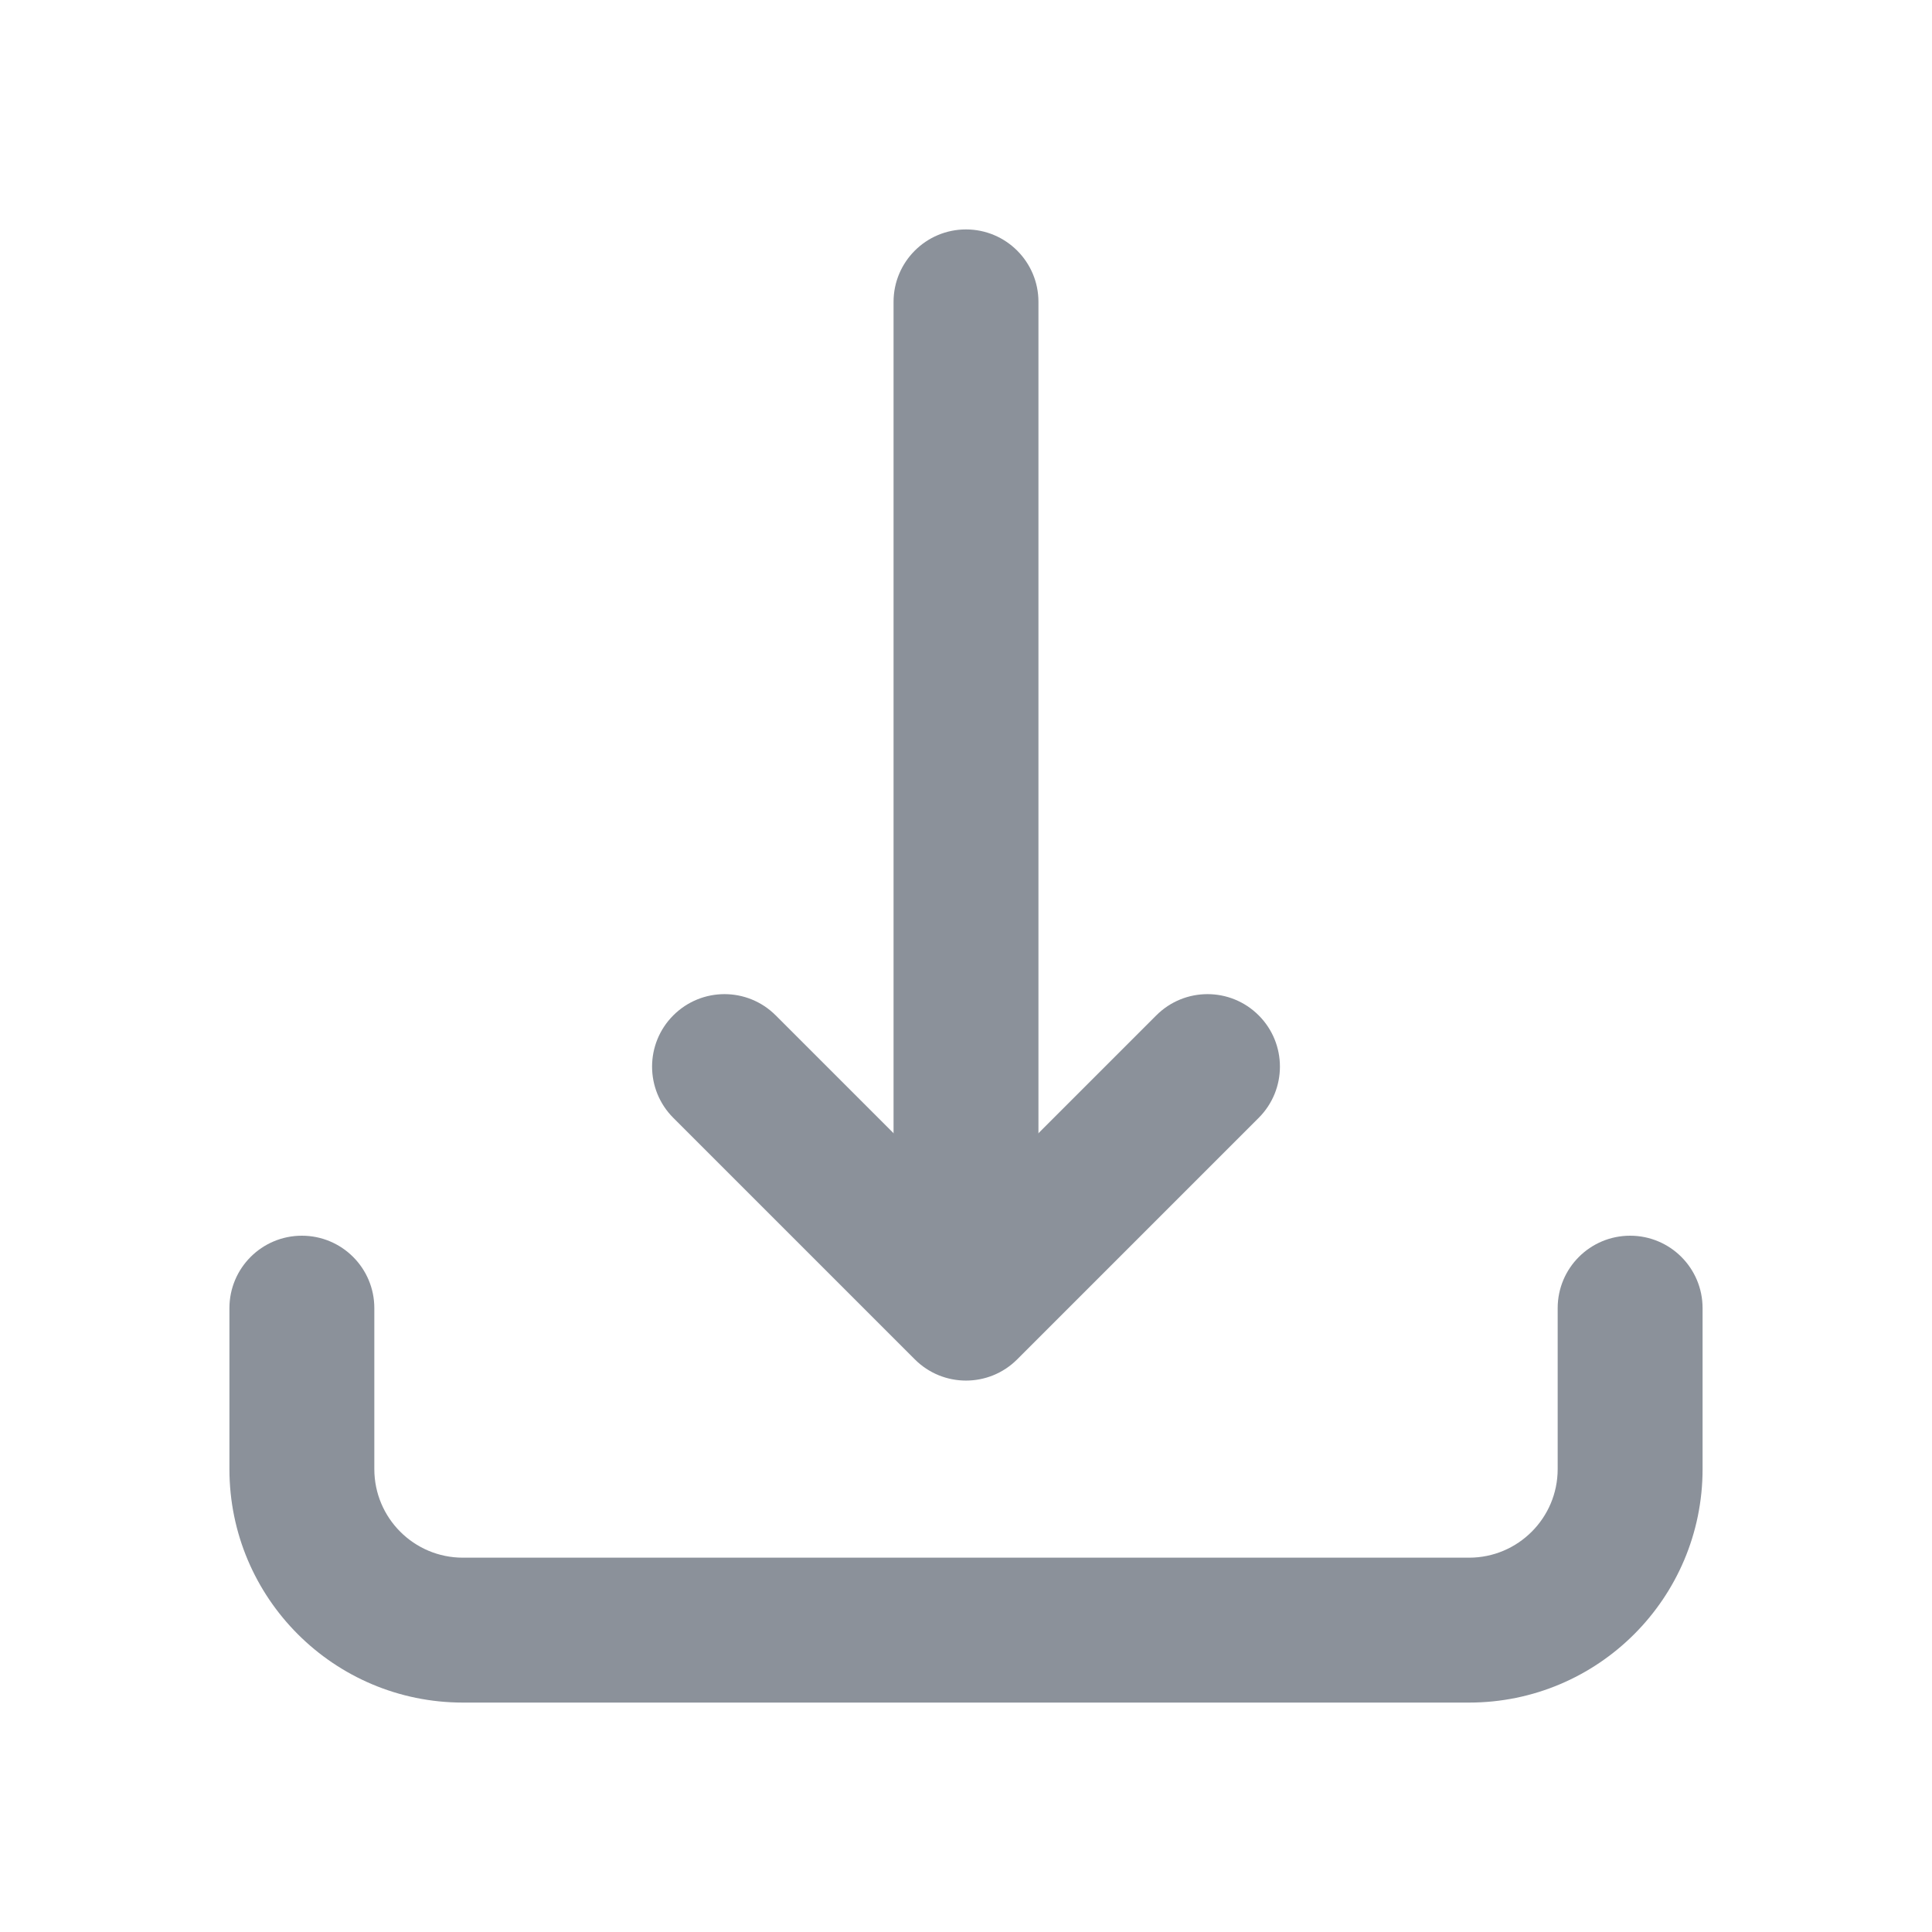 <svg width="20" height="20" viewBox="0 0 20 20" fill="none" xmlns="http://www.w3.org/2000/svg">
<path fill-rule="evenodd" clip-rule="evenodd" d="M3.125 12.792C3.539 12.792 3.875 13.127 3.875 13.542V15.208C3.875 15.714 4.285 16.125 4.792 16.125H15.208C15.714 16.125 16.125 15.714 16.125 15.208V13.542C16.125 13.127 16.461 12.792 16.875 12.792C17.289 12.792 17.625 13.127 17.625 13.542V15.208C17.625 16.543 16.543 17.625 15.208 17.625H4.792C3.457 17.625 2.375 16.543 2.375 15.208V13.542C2.375 13.127 2.711 12.792 3.125 12.792Z" fill="#8B919A"/>
<path fill-rule="evenodd" clip-rule="evenodd" d="M10 2.375C10.414 2.375 10.75 2.711 10.75 3.125V12.708C10.75 13.123 10.414 13.458 10 13.458C9.586 13.458 9.25 13.123 9.25 12.708V3.125C9.25 2.711 9.586 2.375 10 2.375Z" fill="#8B919A"/>
<path fill-rule="evenodd" clip-rule="evenodd" d="M6.97 10.511C7.263 10.218 7.737 10.218 8.03 10.511L10 12.481L11.97 10.511C12.263 10.218 12.737 10.218 13.03 10.511C13.323 10.804 13.323 11.279 13.03 11.572L10.53 14.072C10.237 14.365 9.763 14.365 9.47 14.072L6.97 11.572C6.677 11.279 6.677 10.804 6.97 10.511Z" fill="#8B919A"/>
</svg>
